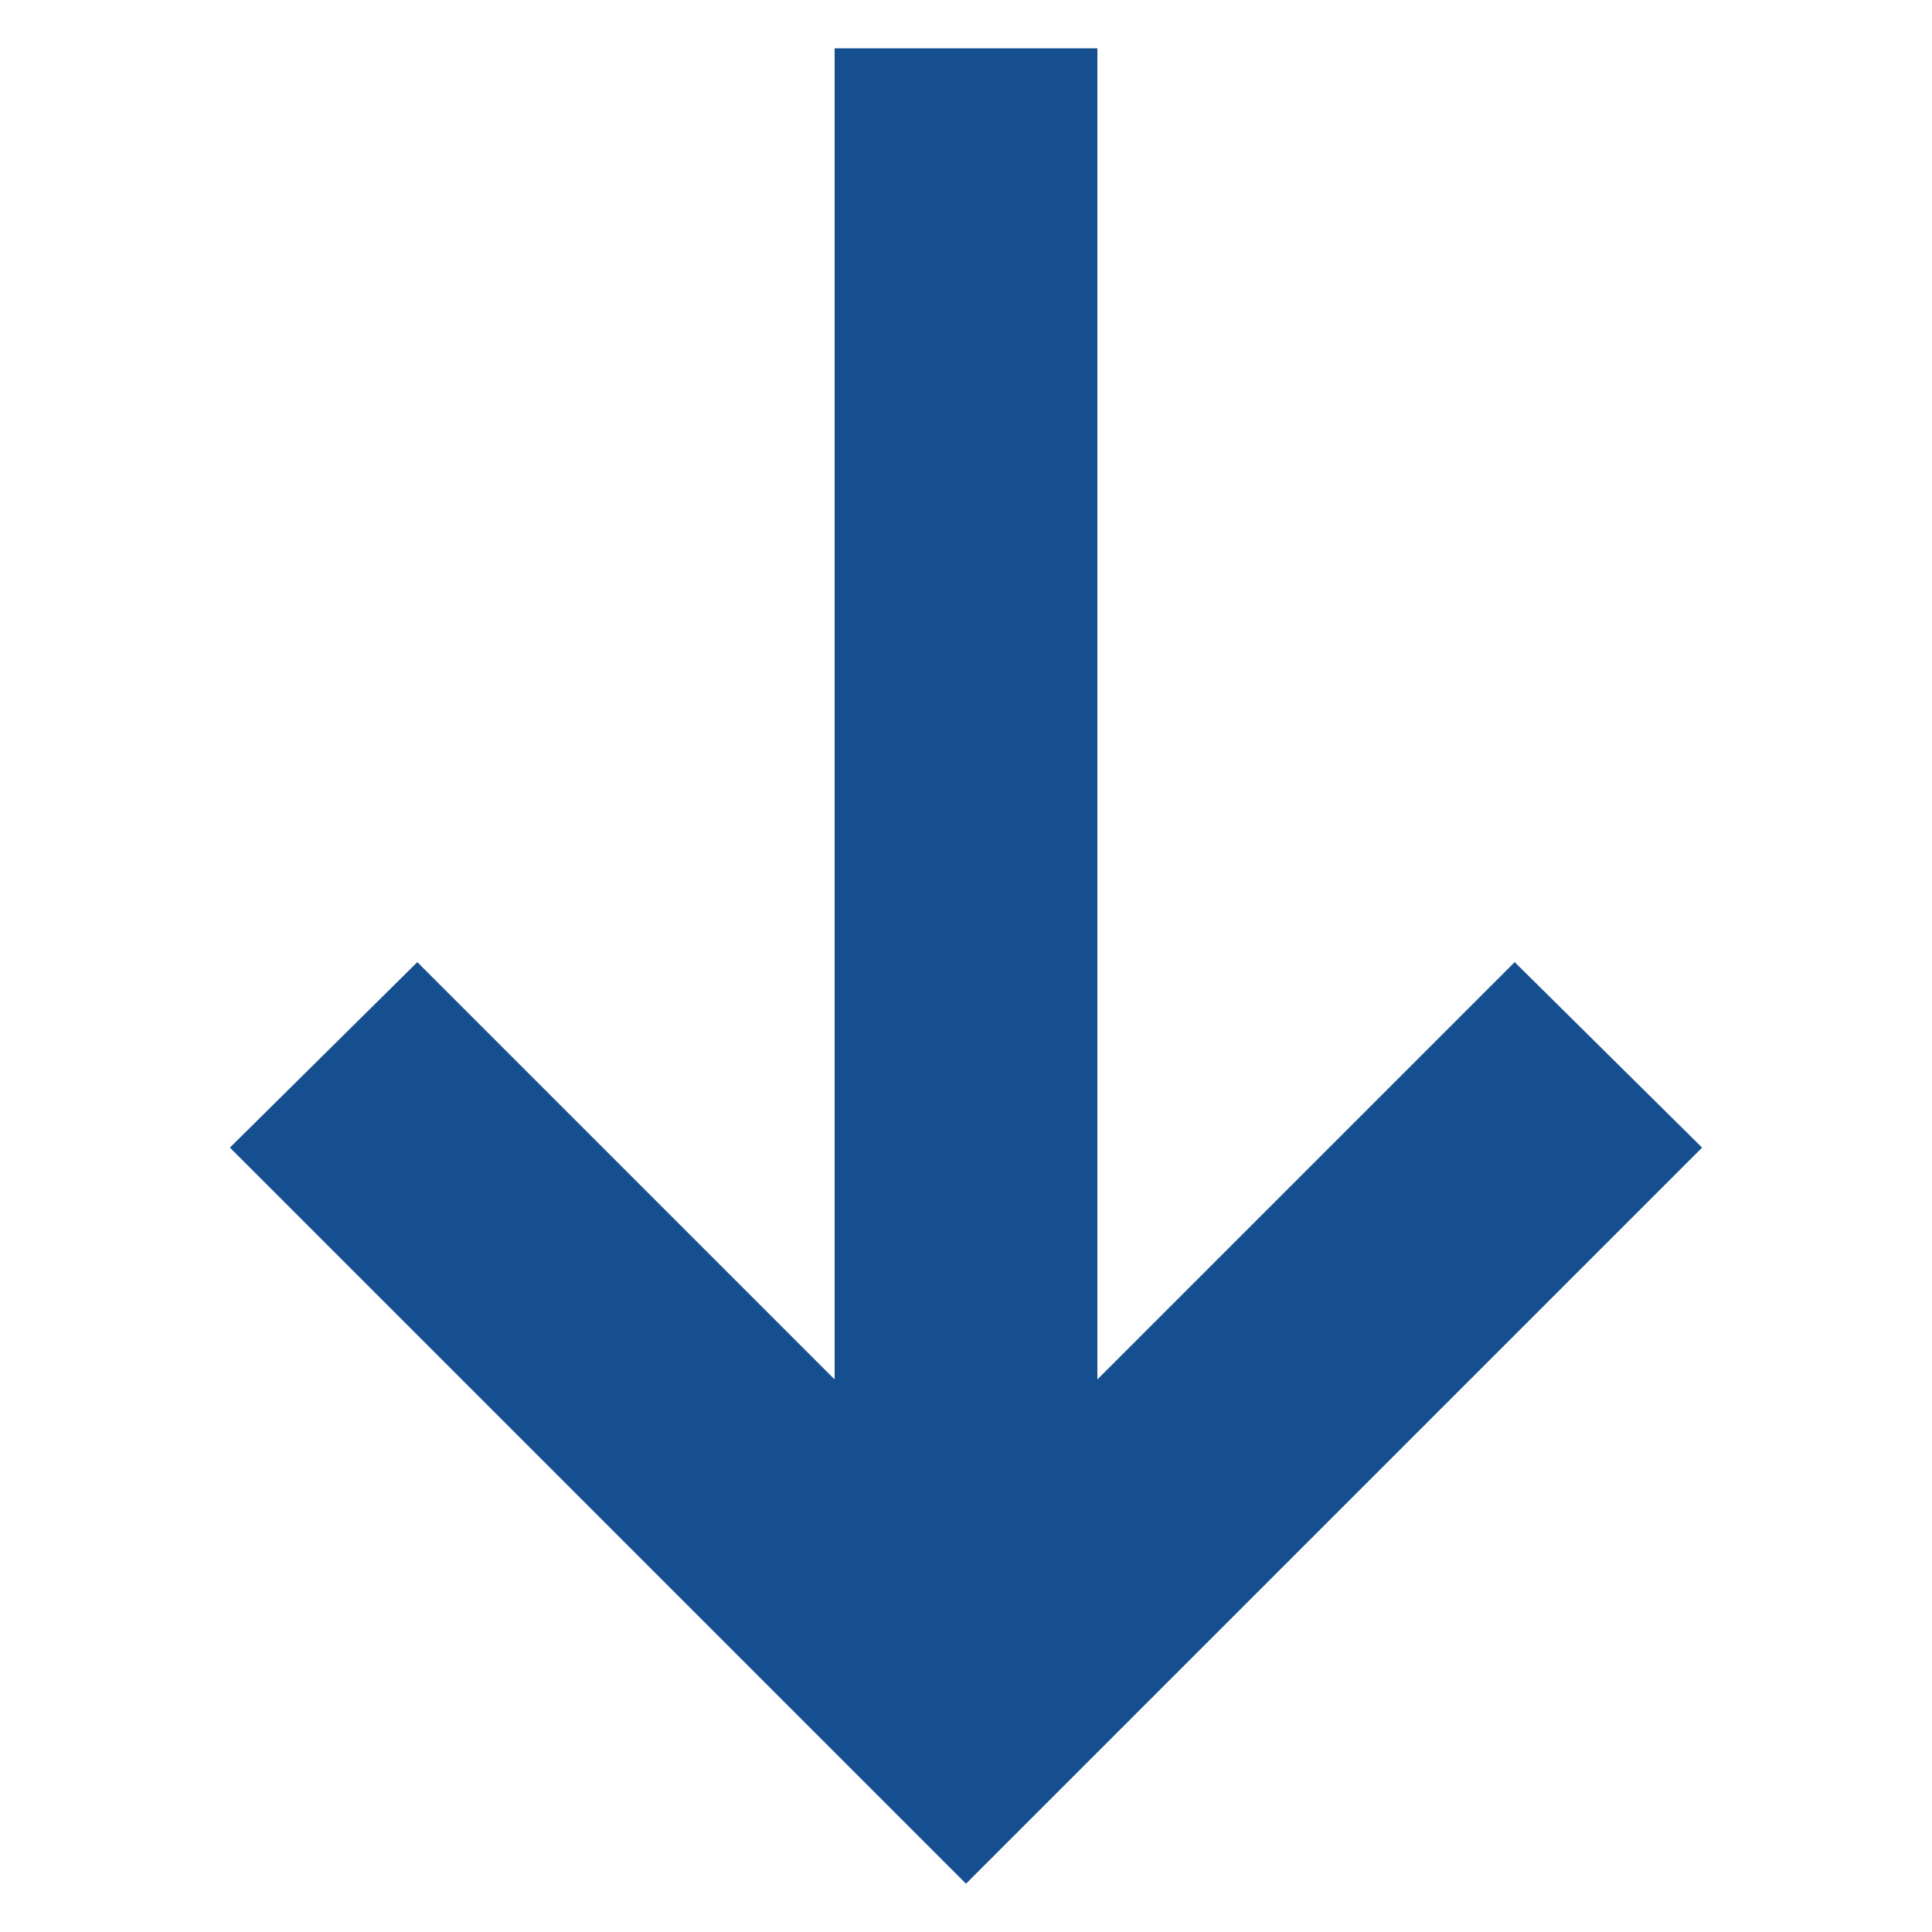 <svg xmlns="http://www.w3.org/2000/svg" xmlns:xlink="http://www.w3.org/1999/xlink" width="24" height="24" viewBox="0 0 100 100"><polygon fill="#164F90" points="88.1,59.4 78.4,49.8 56.8,71.4 56.8,2.5 43.2,2.5 43.2,71.4 21.6,49.8 11.9,59.4 50,97.5   "></polygon></svg>
